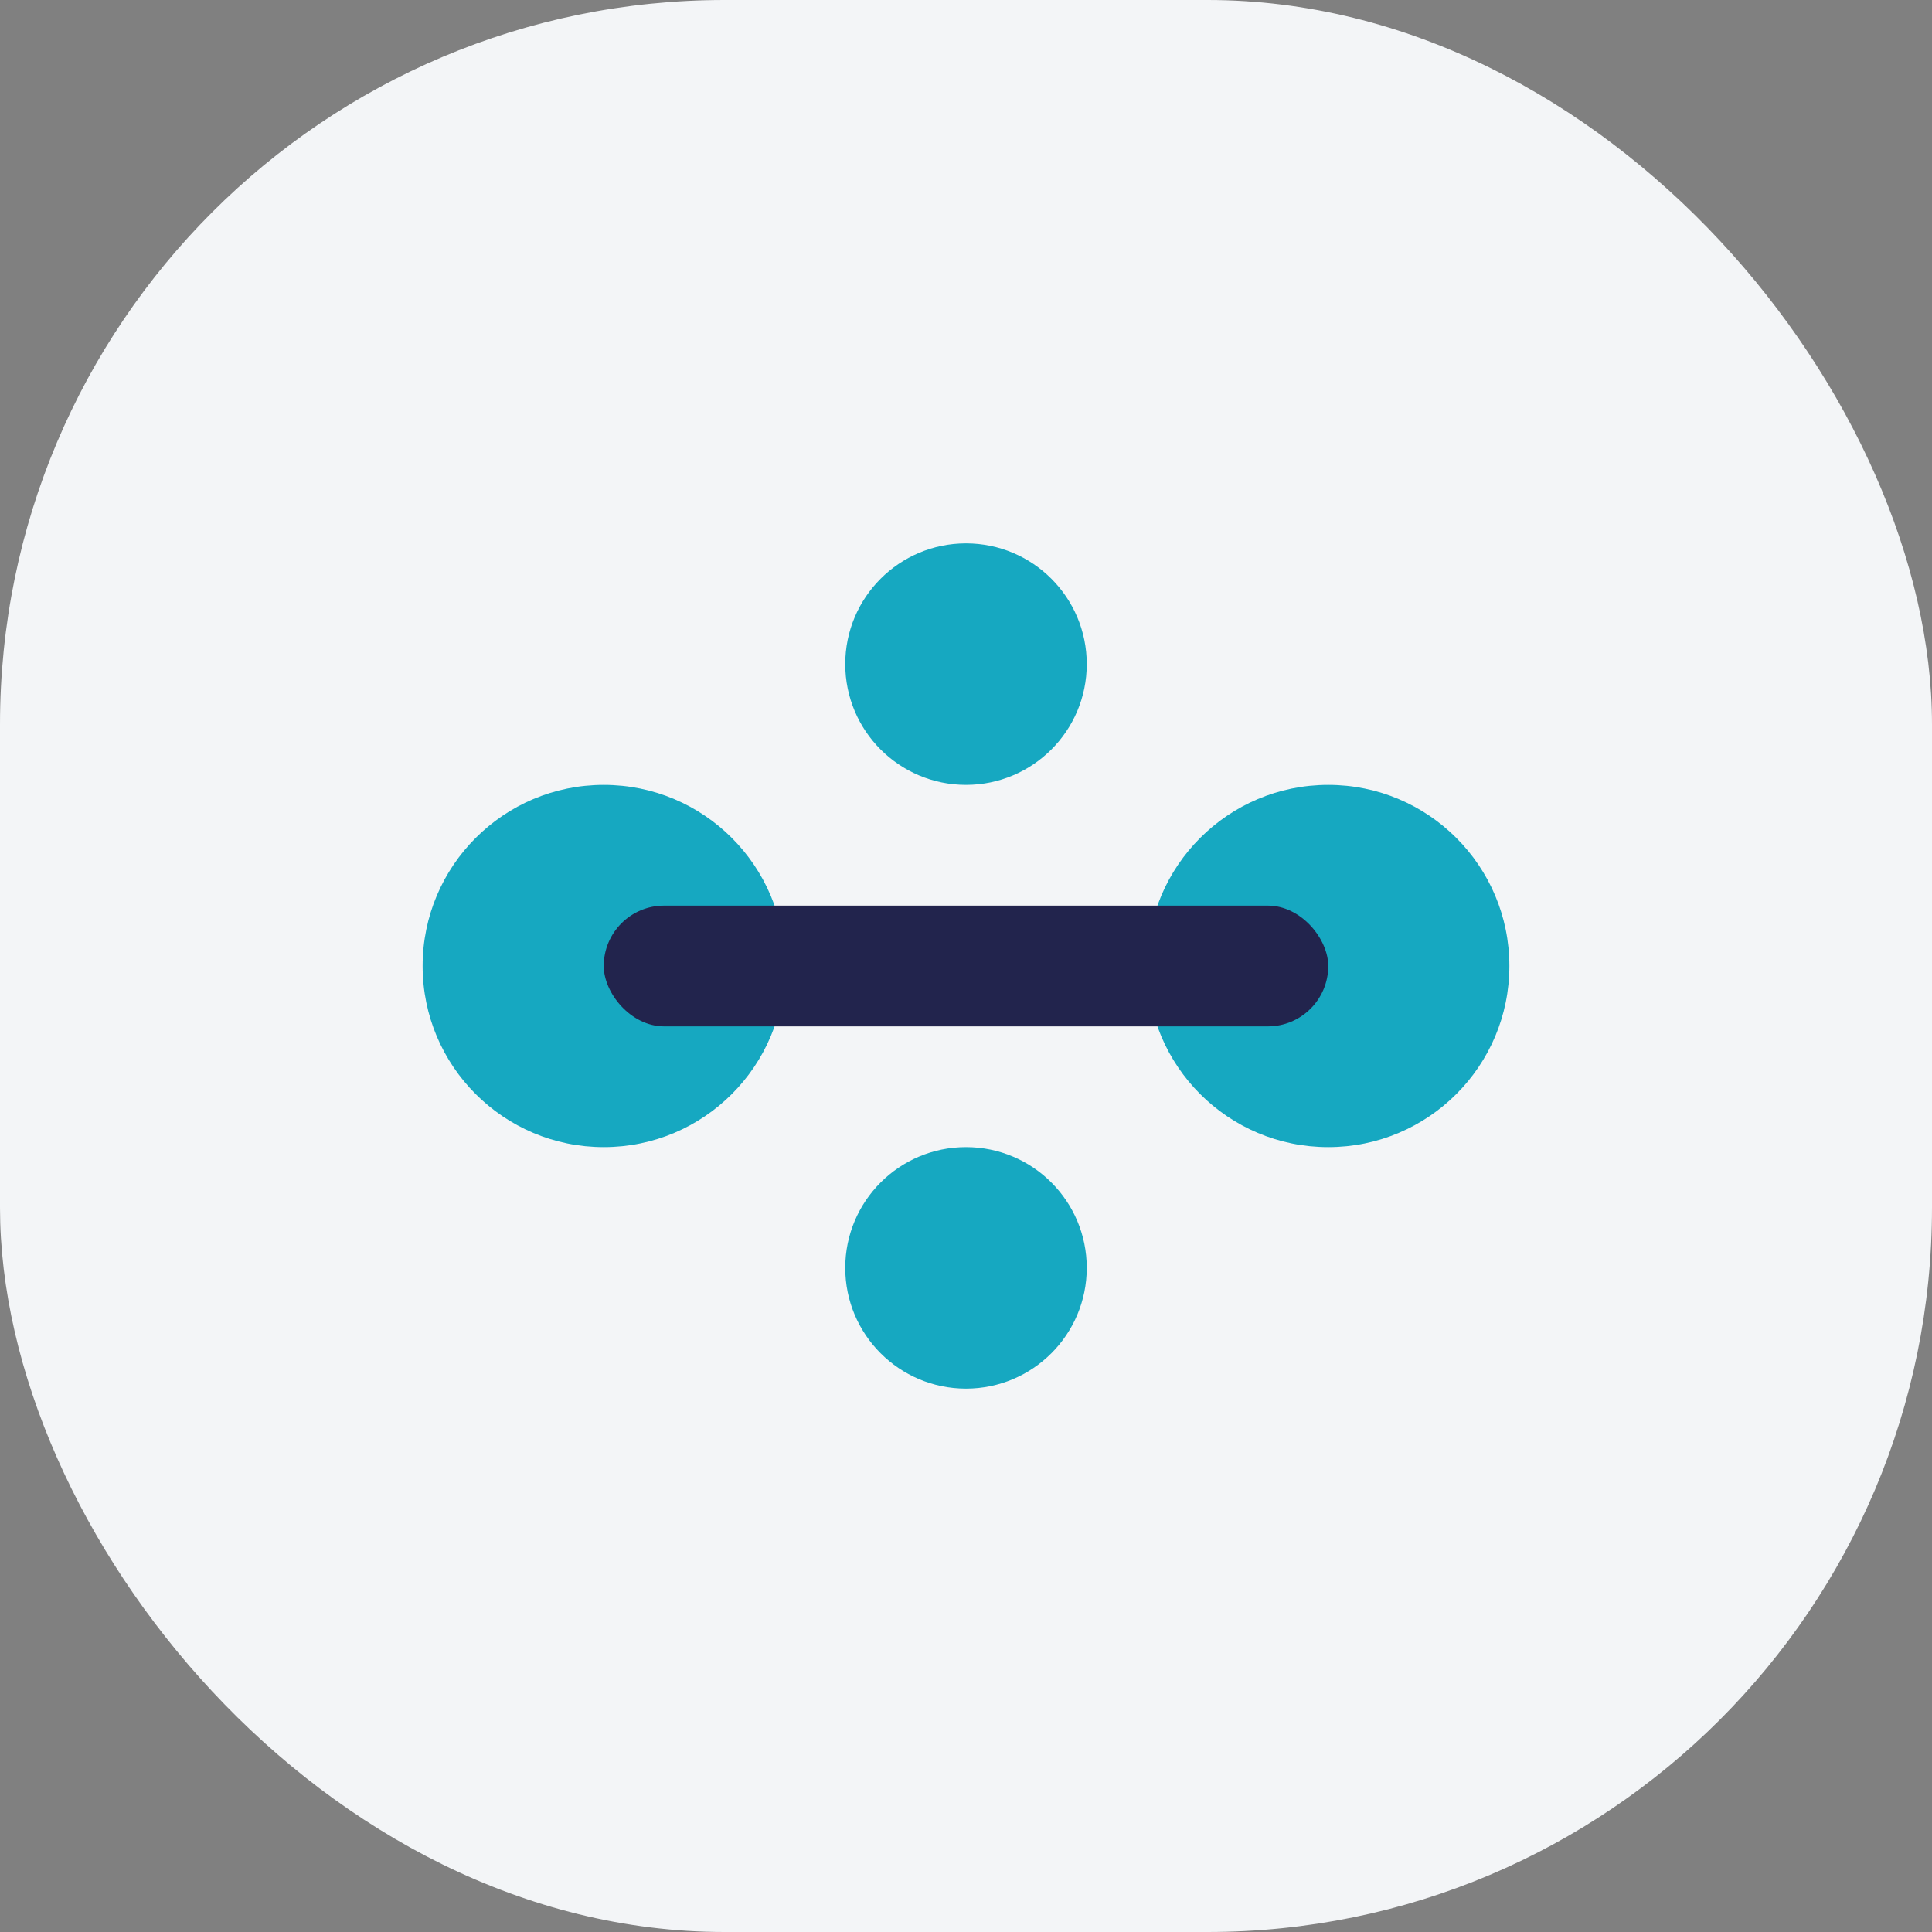 <?xml version="1.0" encoding="UTF-8"?>
<svg xmlns="http://www.w3.org/2000/svg" width="32" height="32" viewBox="0 0 32 32"><rect x="0" y="0" width="32" height="32" fill="#808080" stroke="none"/><rect width="32" height="32" rx="12" fill="#F3F5F7"/><circle cx="10" cy="16" r="3" fill="#16A8C1"/><circle cx="22" cy="16" r="3" fill="#16A8C1"/><rect x="10" y="15" width="12" height="2" rx="1" fill="#22244D"/><circle cx="16" cy="11" r="2" fill="#16A8C1"/><circle cx="16" cy="21" r="2" fill="#16A8C1"/></svg>